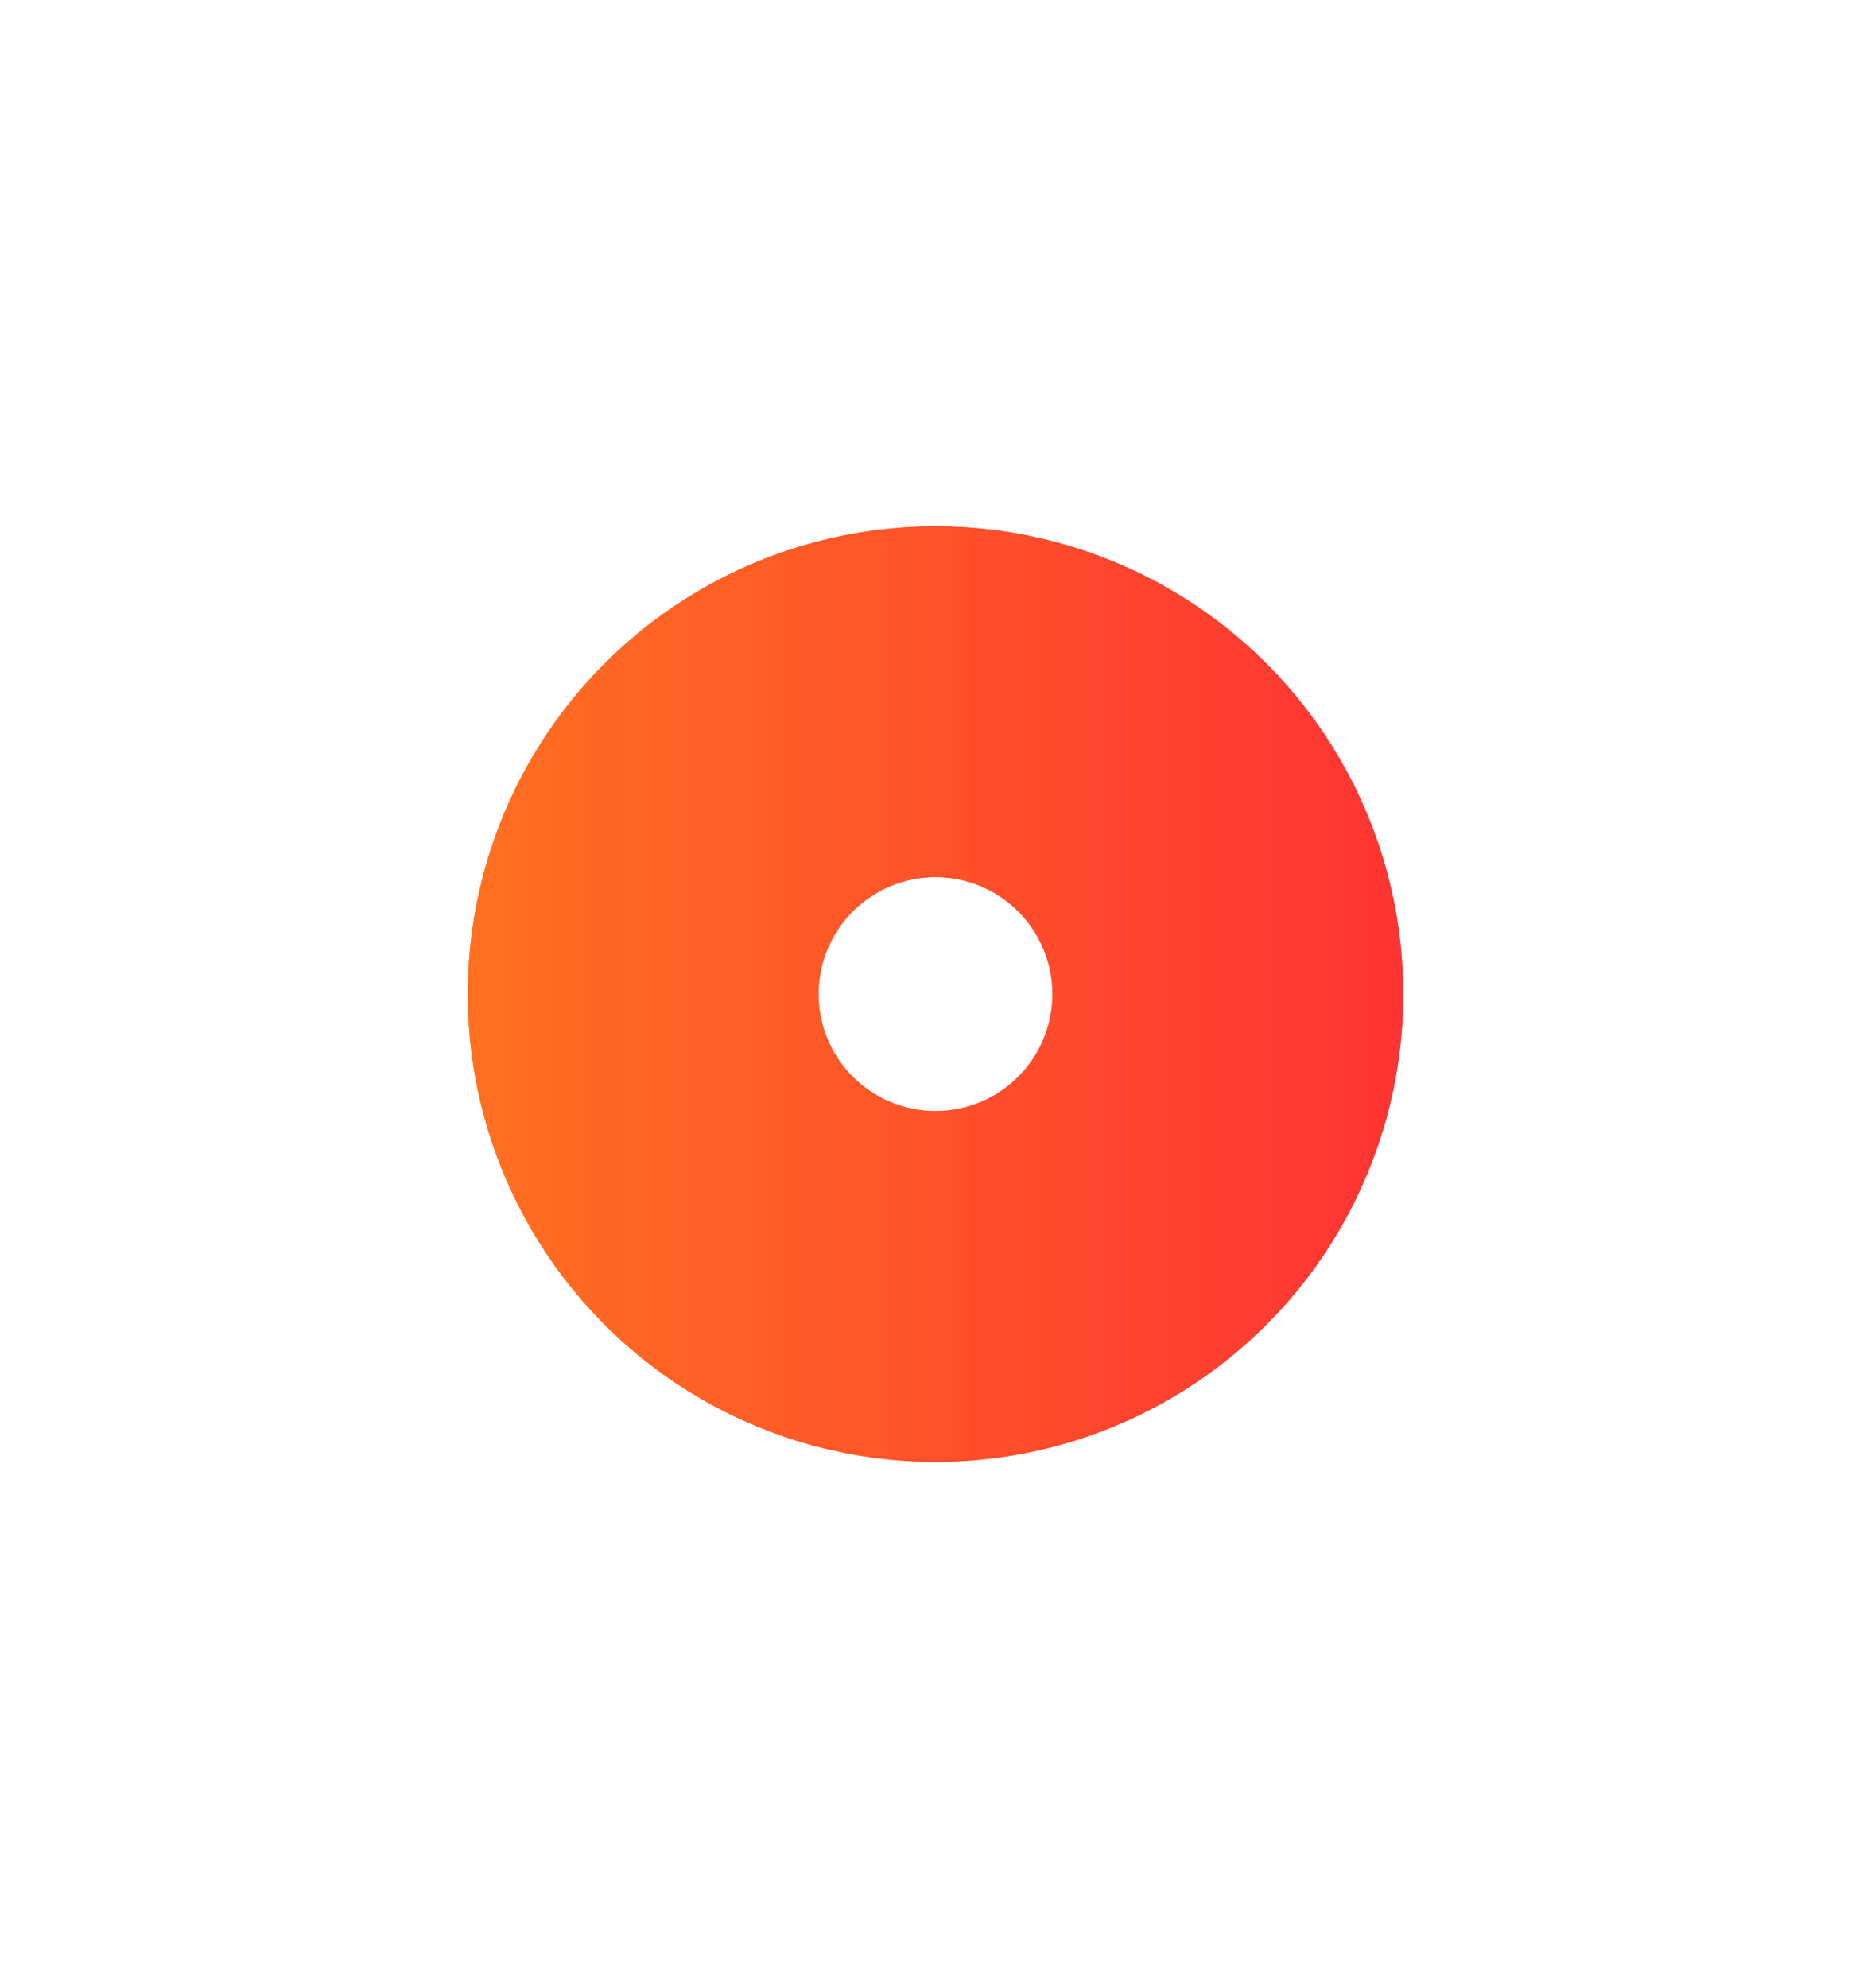 <svg width="16" height="17" viewBox="0 0 16 17" fill="none" xmlns="http://www.w3.org/2000/svg">
<g opacity="0.7" filter="url(#filter0_f_9326_26980)">
<circle cx="8" cy="8.5" r="2.5" stroke="url(#paint0_linear_9326_26980)" stroke-width="3"/>
</g>
<circle cx="8" cy="8.5" r="2.5" stroke="url(#paint1_linear_9326_26980)" stroke-width="3"/>
<defs>
<filter id="filter0_f_9326_26980" x="0" y="0.5" width="16" height="16" filterUnits="userSpaceOnUse" color-interpolation-filters="sRGB">
<feFlood flood-opacity="0" result="BackgroundImageFix"/>
<feBlend mode="normal" in="SourceGraphic" in2="BackgroundImageFix" result="shape"/>
<feGaussianBlur stdDeviation="2" result="effect1_foregroundBlur_9326_26980"/>
</filter>
<linearGradient id="paint0_linear_9326_26980" x1="12" y1="8.5" x2="4" y2="8.5" gradientUnits="userSpaceOnUse">
<stop stop-color="#FF3333"/>
<stop offset="1" stop-color="#FF7020"/>
</linearGradient>
<linearGradient id="paint1_linear_9326_26980" x1="12" y1="8.5" x2="4" y2="8.5" gradientUnits="userSpaceOnUse">
<stop stop-color="#FF3333"/>
<stop offset="1" stop-color="#FF7020"/>
</linearGradient>
</defs>
</svg>
